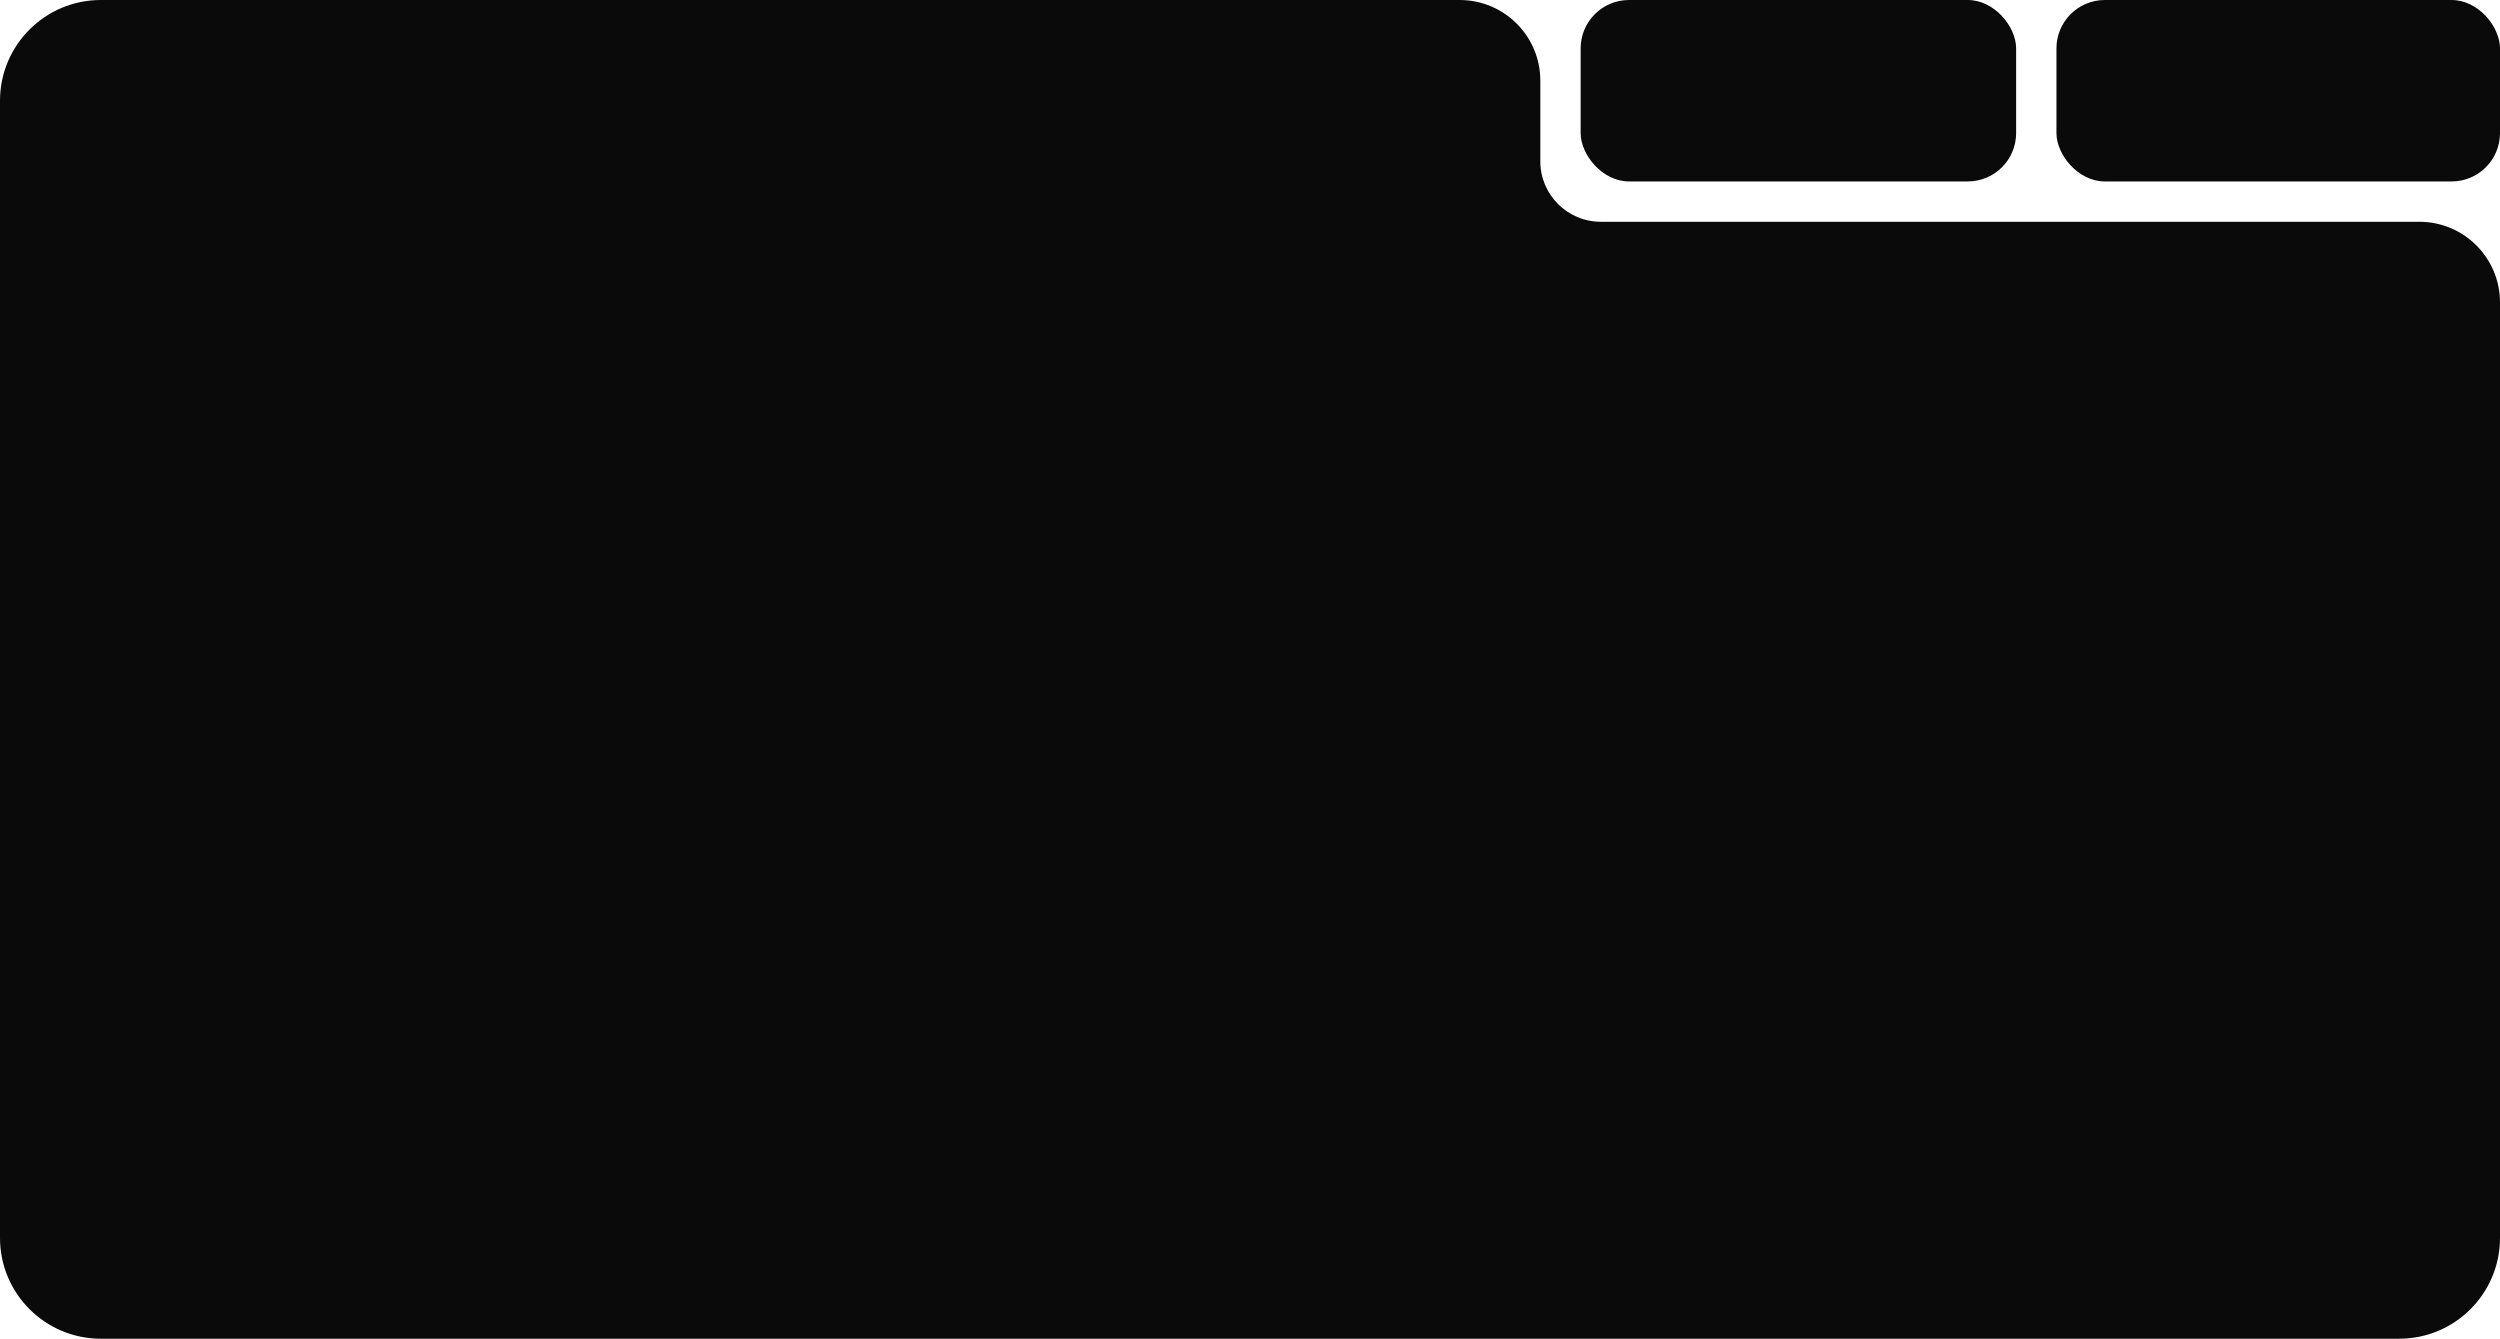 <?xml version="1.0" encoding="UTF-8"?> <svg xmlns="http://www.w3.org/2000/svg" width="620" height="332" viewBox="0 0 620 332" fill="none"><path fill-rule="evenodd" clip-rule="evenodd" d="M382 20C382 8.954 373.046 0 362 0H25C11.193 0 0 11.193 0 25V307C0 320.807 11.193 332 25 332H595C608.807 332 620 320.807 620 307V75C620 63.954 611.046 55 600 55H397C388.716 55 382 48.284 382 40V20Z" fill="#0A0A0B"></path><rect x="392" width="108" height="45" rx="12" fill="#0A0A0B"></rect><rect x="510" width="110" height="45" rx="12" fill="#0A0A0B"></rect></svg> 
